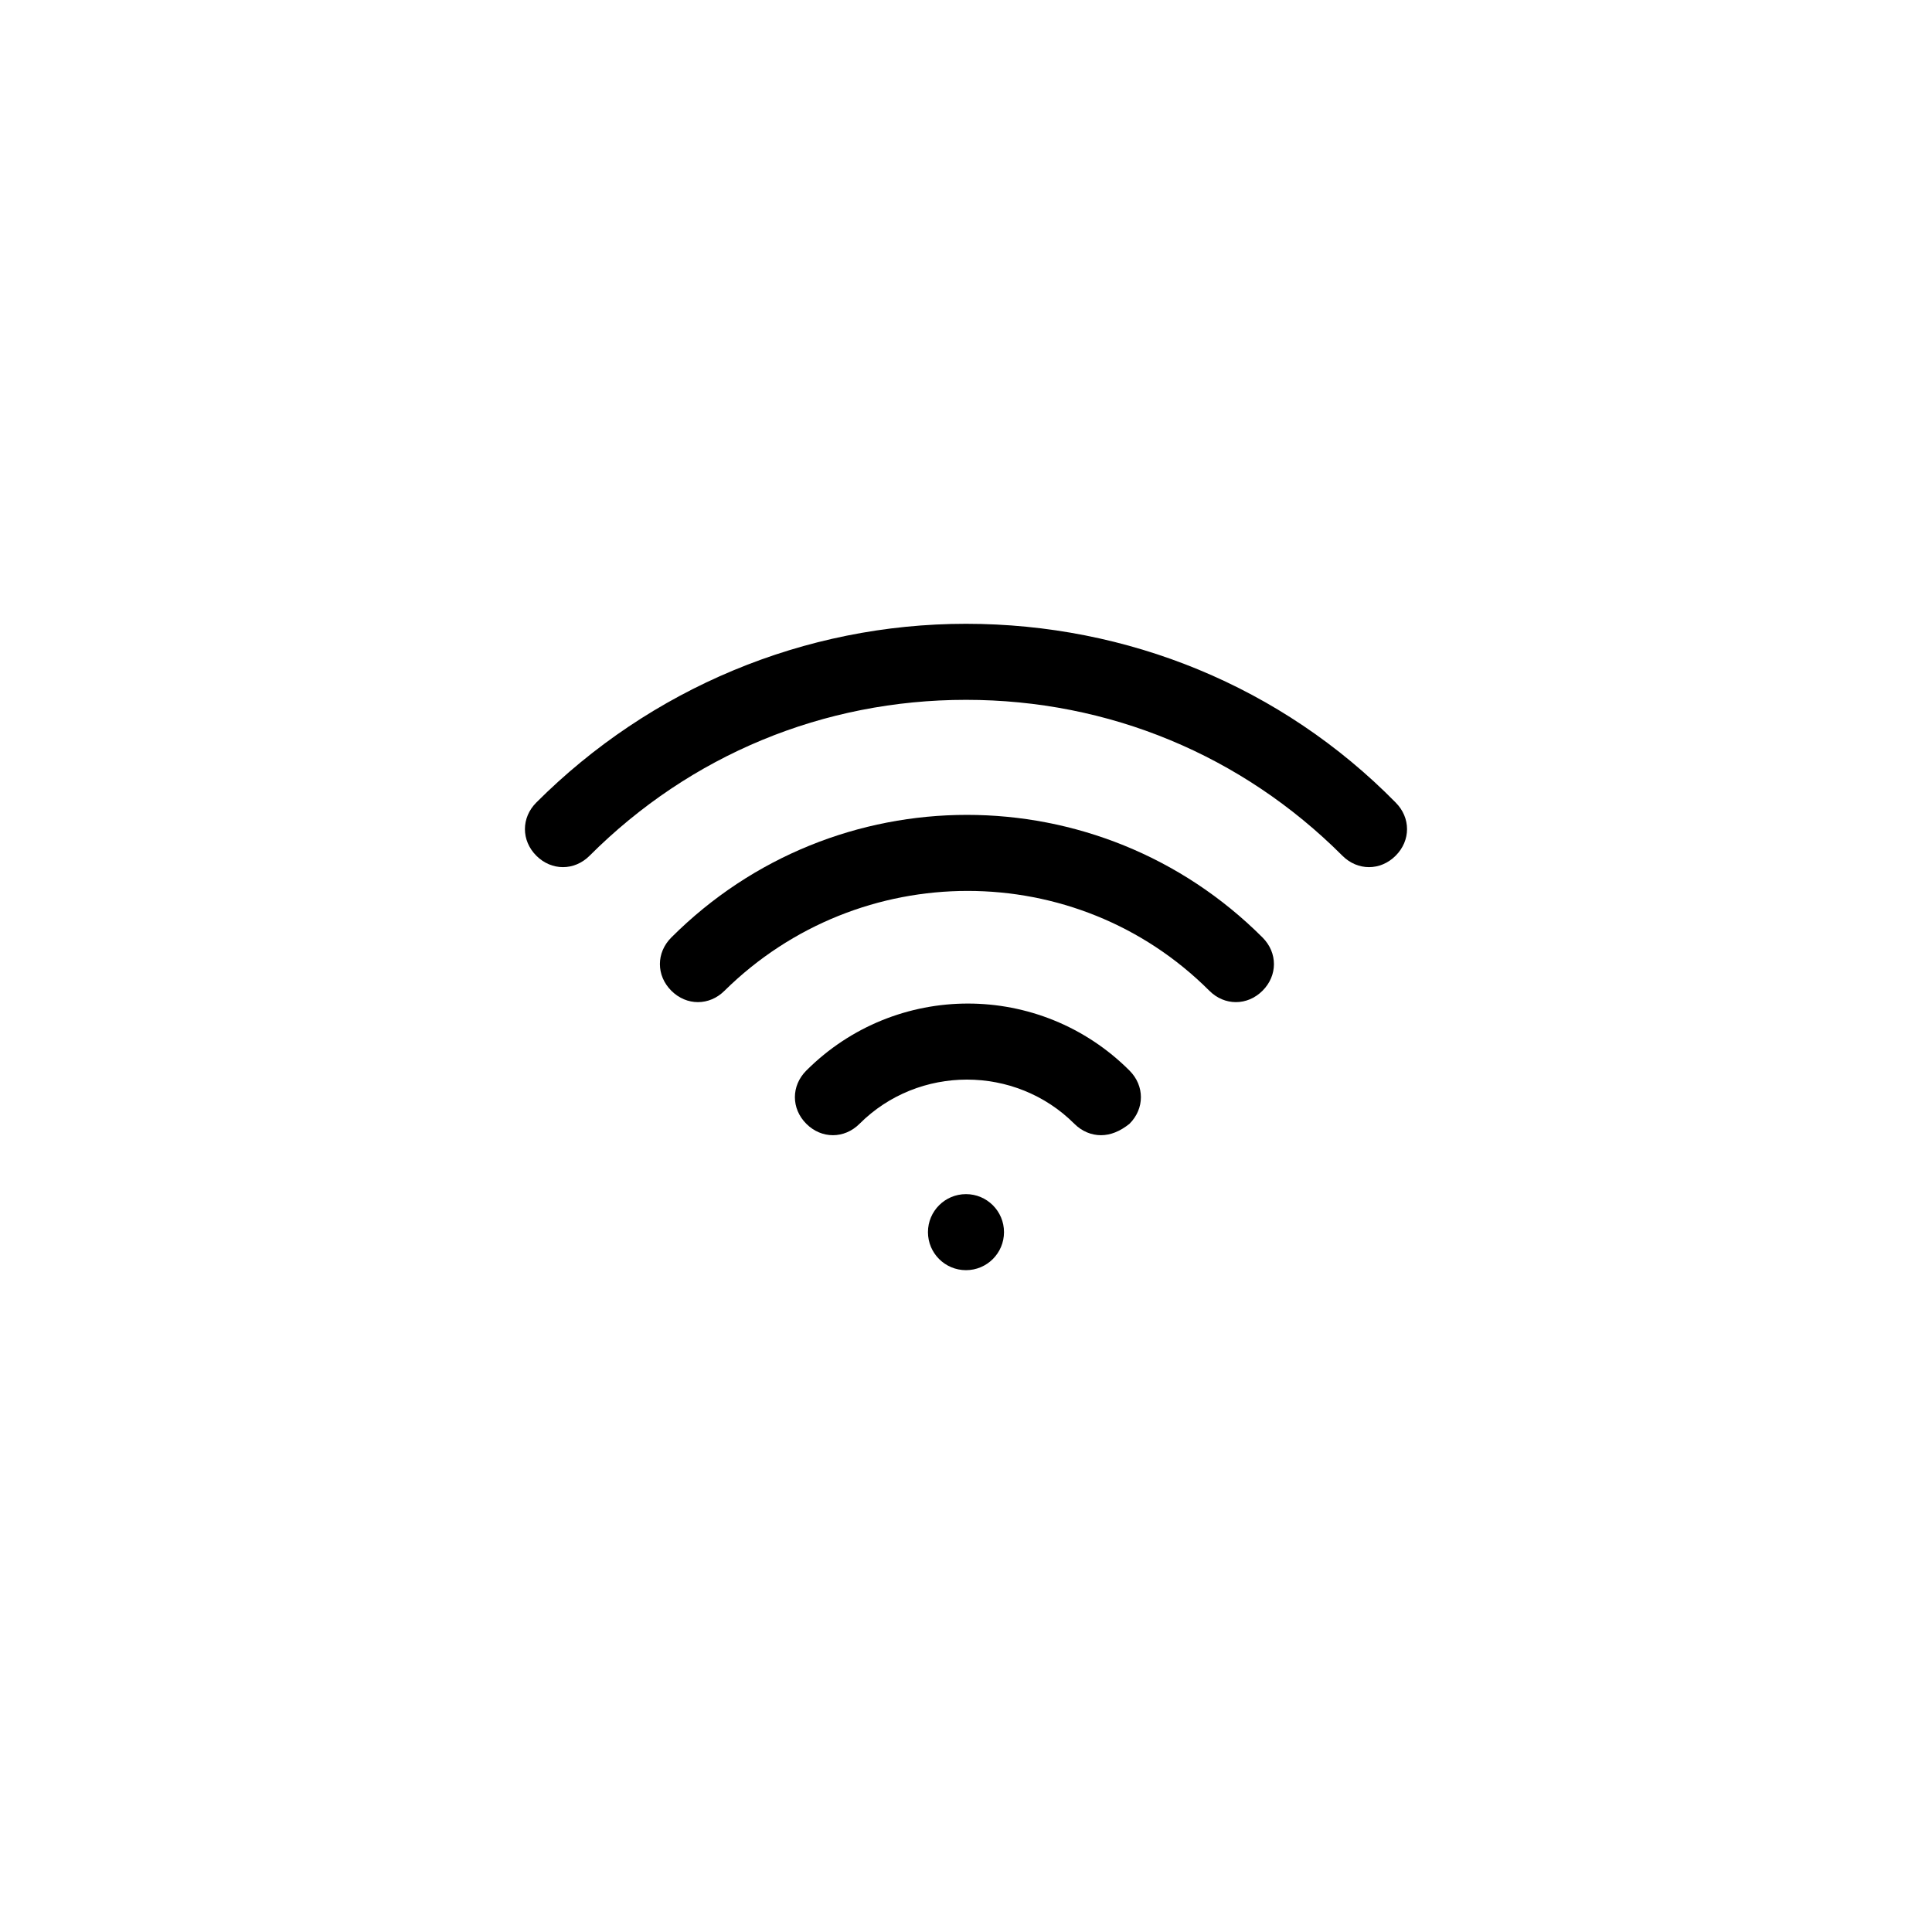<?xml version="1.0" encoding="UTF-8"?>
<!-- The Best Svg Icon site in the world: iconSvg.co, Visit us! https://iconsvg.co -->
<svg fill="#000000" width="800px" height="800px" version="1.1" viewBox="144 144 512 512" xmlns="http://www.w3.org/2000/svg">
 <g>
  <path d="m435.77 444.84c-2.519 0-5.039-1.008-7.055-3.023-15.617-15.617-41.312-15.617-56.93 0-4.031 4.031-10.078 4.031-14.105 0-4.031-4.031-4.031-10.078 0-14.105 23.68-23.68 61.969-23.68 85.648 0 4.031 4.031 4.031 10.078 0 14.105-2.519 2.016-5.039 3.023-7.559 3.023zm-106.81-35.266c-2.519 0-5.039-1.008-7.055-3.023-4.031-4.031-4.031-10.078 0-14.105 43.328-43.328 113.36-43.328 156.68 0 4.031 4.031 4.031 10.078 0 14.105-4.031 4.031-10.078 4.031-14.105 0-35.266-35.266-92.699-35.266-128.47 0-2.016 2.016-4.535 3.023-7.055 3.023z"/>
  <path d="m293.19 373.8c-2.519 0-5.039-1.008-7.055-3.023-4.031-4.031-4.031-10.078 0-14.105 30.23-30.23 71.039-47.359 113.86-47.359 42.824 0 83.633 16.625 113.86 47.359 4.031 4.031 4.031 10.078 0 14.105-4.031 4.031-10.078 4.031-14.105 0-26.699-26.703-61.965-41.312-99.75-41.312s-73.051 14.609-99.754 41.312c-2.016 2.016-4.535 3.023-7.055 3.023z"/>
  <path d="m410.07 470.53c0 5.566-4.512 10.078-10.074 10.078-5.566 0-10.078-4.512-10.078-10.078 0-5.562 4.512-10.074 10.078-10.074 5.562 0 10.074 4.512 10.074 10.074"/>
 </g>
</svg>